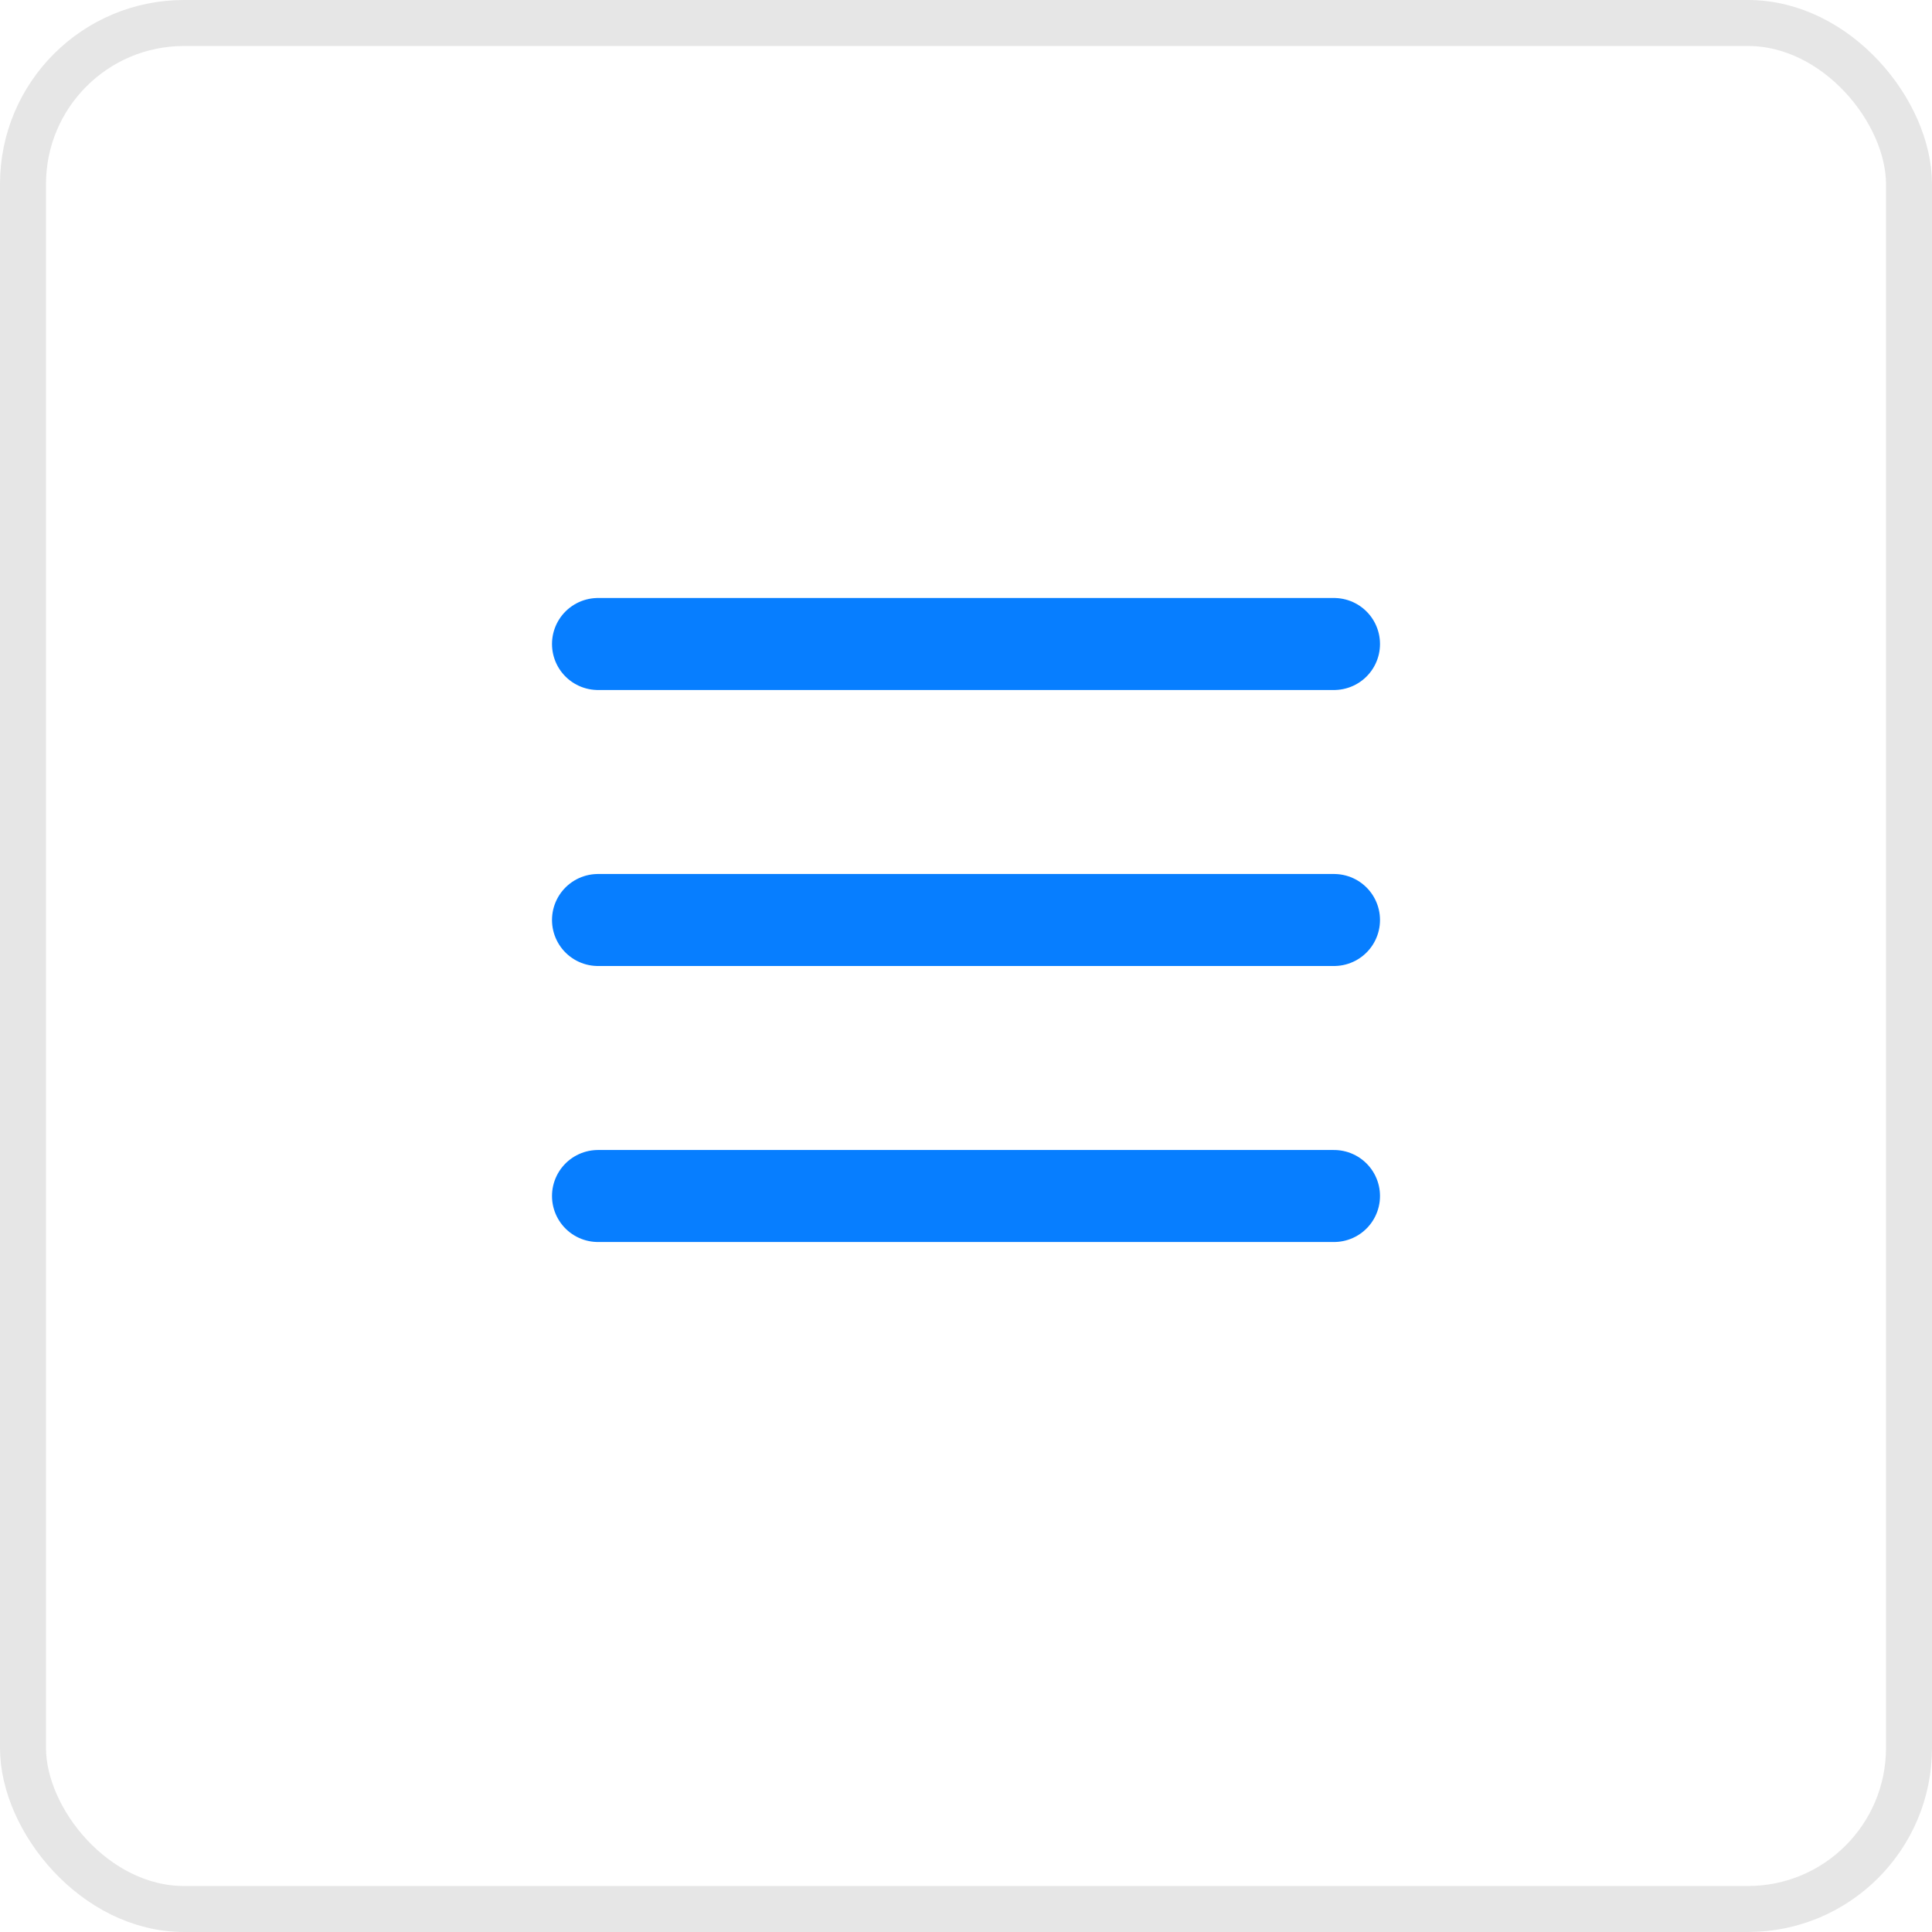 <svg width="42" height="42" viewBox="0 0 42 42" fill="none" xmlns="http://www.w3.org/2000/svg">
<rect x="0" y="0" width="42" height="42" fill="#333333" stroke="none"/>
<g clip-path="url(#clip0_662_5386)">
<rect width="42" height="42" fill="white"/>
<rect x="0.5" y="0.5" width="41" height="41" rx="3.5" stroke="black" stroke-opacity="0.1"/>
<path d="M13 26H29M13 14H29H13ZM13 20H29H13Z" stroke="#077EFF" stroke-width="2" stroke-linecap="round" stroke-linejoin="round"/>
</g>
<defs>
<clipPath id="clip0_662_5386">
<rect width="42" height="42" fill="white"/>
</clipPath>
</defs>
</svg>
